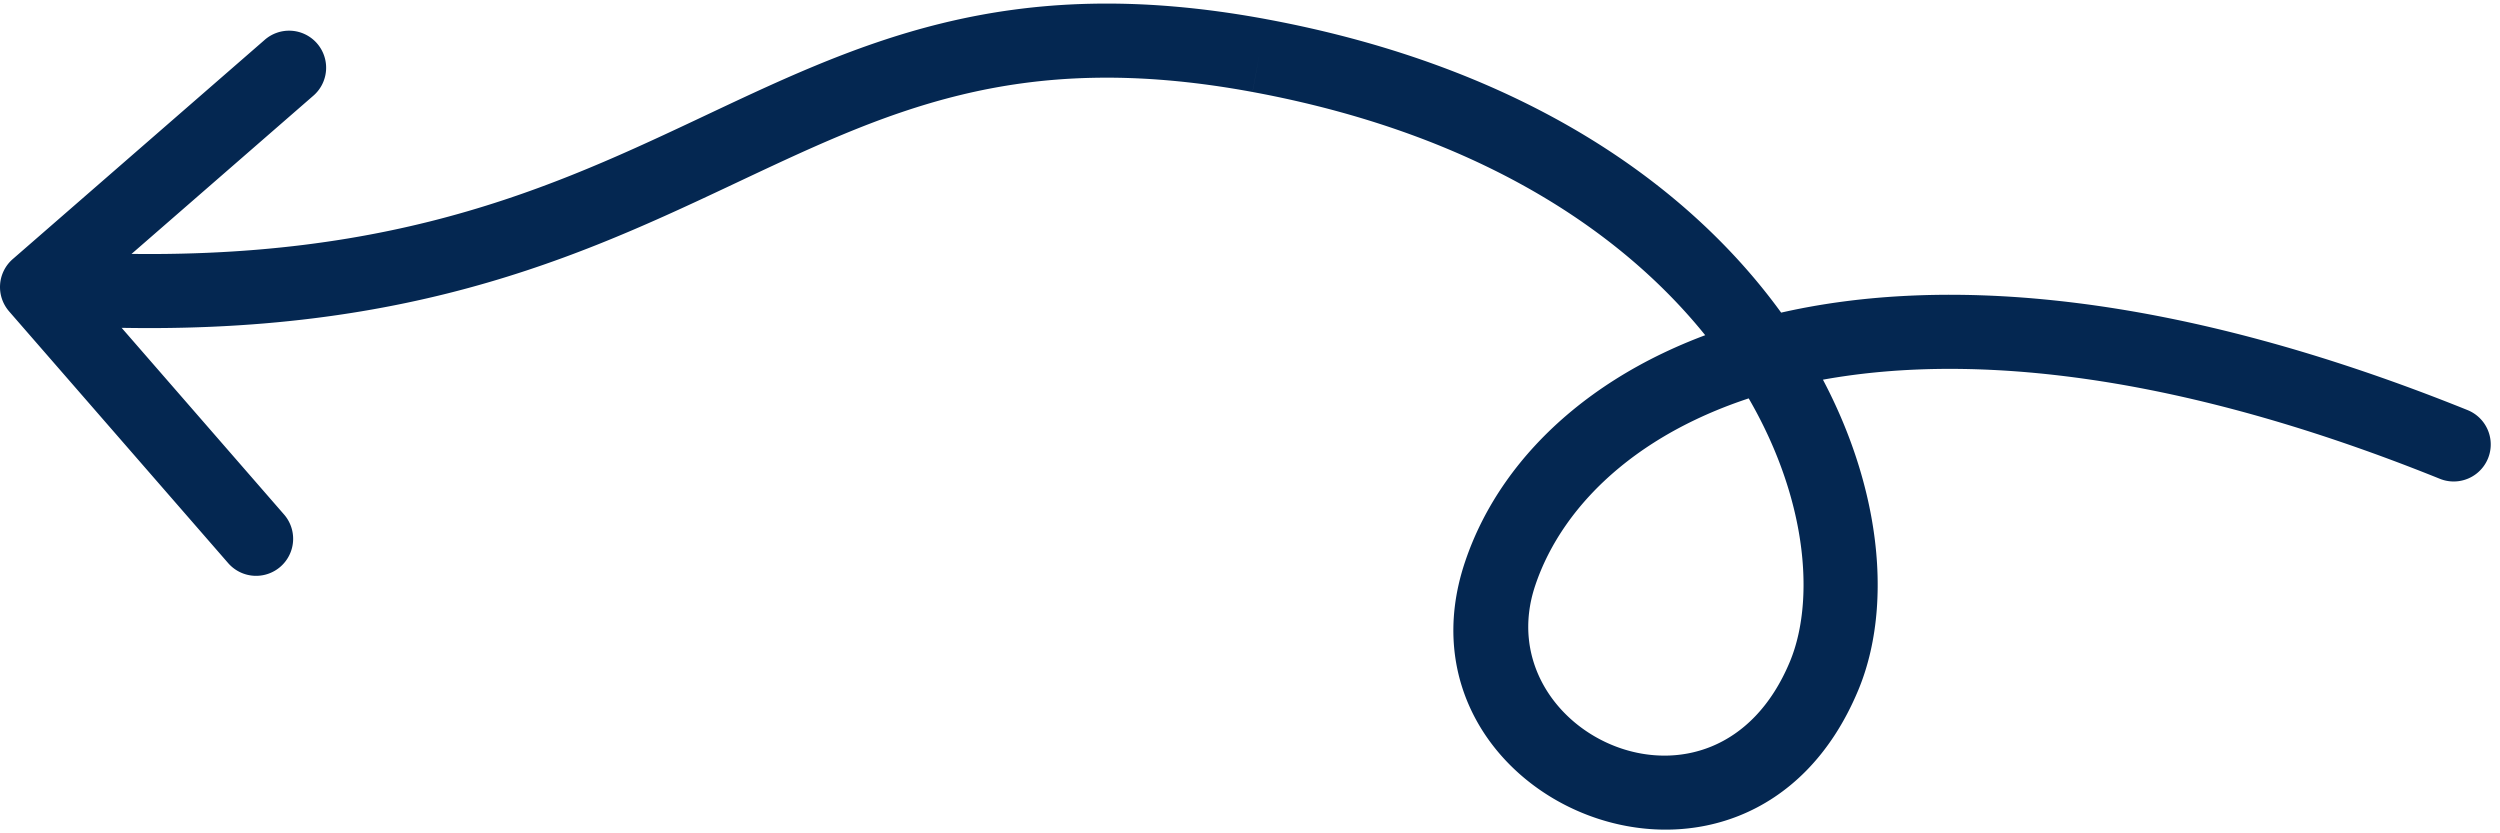 <svg xmlns="http://www.w3.org/2000/svg" width="135" height="45" fill="none"><path fill="#042751" d="M133.248 22.145a2 2 0 0 1-1.496 3.71l1.496-3.71ZM.491 16.813a2 2 0 0 1 .196-2.821l13.58-11.816a2 2 0 1 1 2.625 3.017L4.822 15.696l10.502 12.07a2 2 0 1 1-3.017 2.626L.49 16.813ZM98.5 36.5l1.846.77-1.846-.77Zm33.252-10.645c-15.25-6.149-26.817-6.91-34.86-5.032-8.036 1.877-12.51 6.353-13.995 10.81l-3.794-1.265c2.014-6.044 7.79-11.317 16.88-13.44 9.082-2.122 21.515-1.134 37.265 5.217l-1.496 3.71ZM67.636 4.967c-6.486-1.201-11.45-.891-15.802.171-4.408 1.076-8.25 2.932-12.607 4.984-8.766 4.13-18.879 8.657-37.366 7.373l.278-3.99c17.513 1.216 26.9-3.006 35.384-7.002 4.267-2.01 8.488-4.06 13.362-5.25 4.928-1.204 10.465-1.519 17.48-.22l-.73 3.934Zm15.261 26.666c-2.66 7.981 9.714 13.802 13.757 4.098l3.692 1.538c-5.957 14.296-25.583 6.117-21.243-6.901l3.794 1.265Zm13.757 4.098c1.495-3.589.909-9.986-3.533-16.256-4.373-6.173-12.433-12.091-25.485-14.508l.728-3.934c13.948 2.583 22.975 9.007 28.02 16.13 4.977 7.025 6.141 14.878 3.962 20.107l-3.692-1.539Z"/></svg>